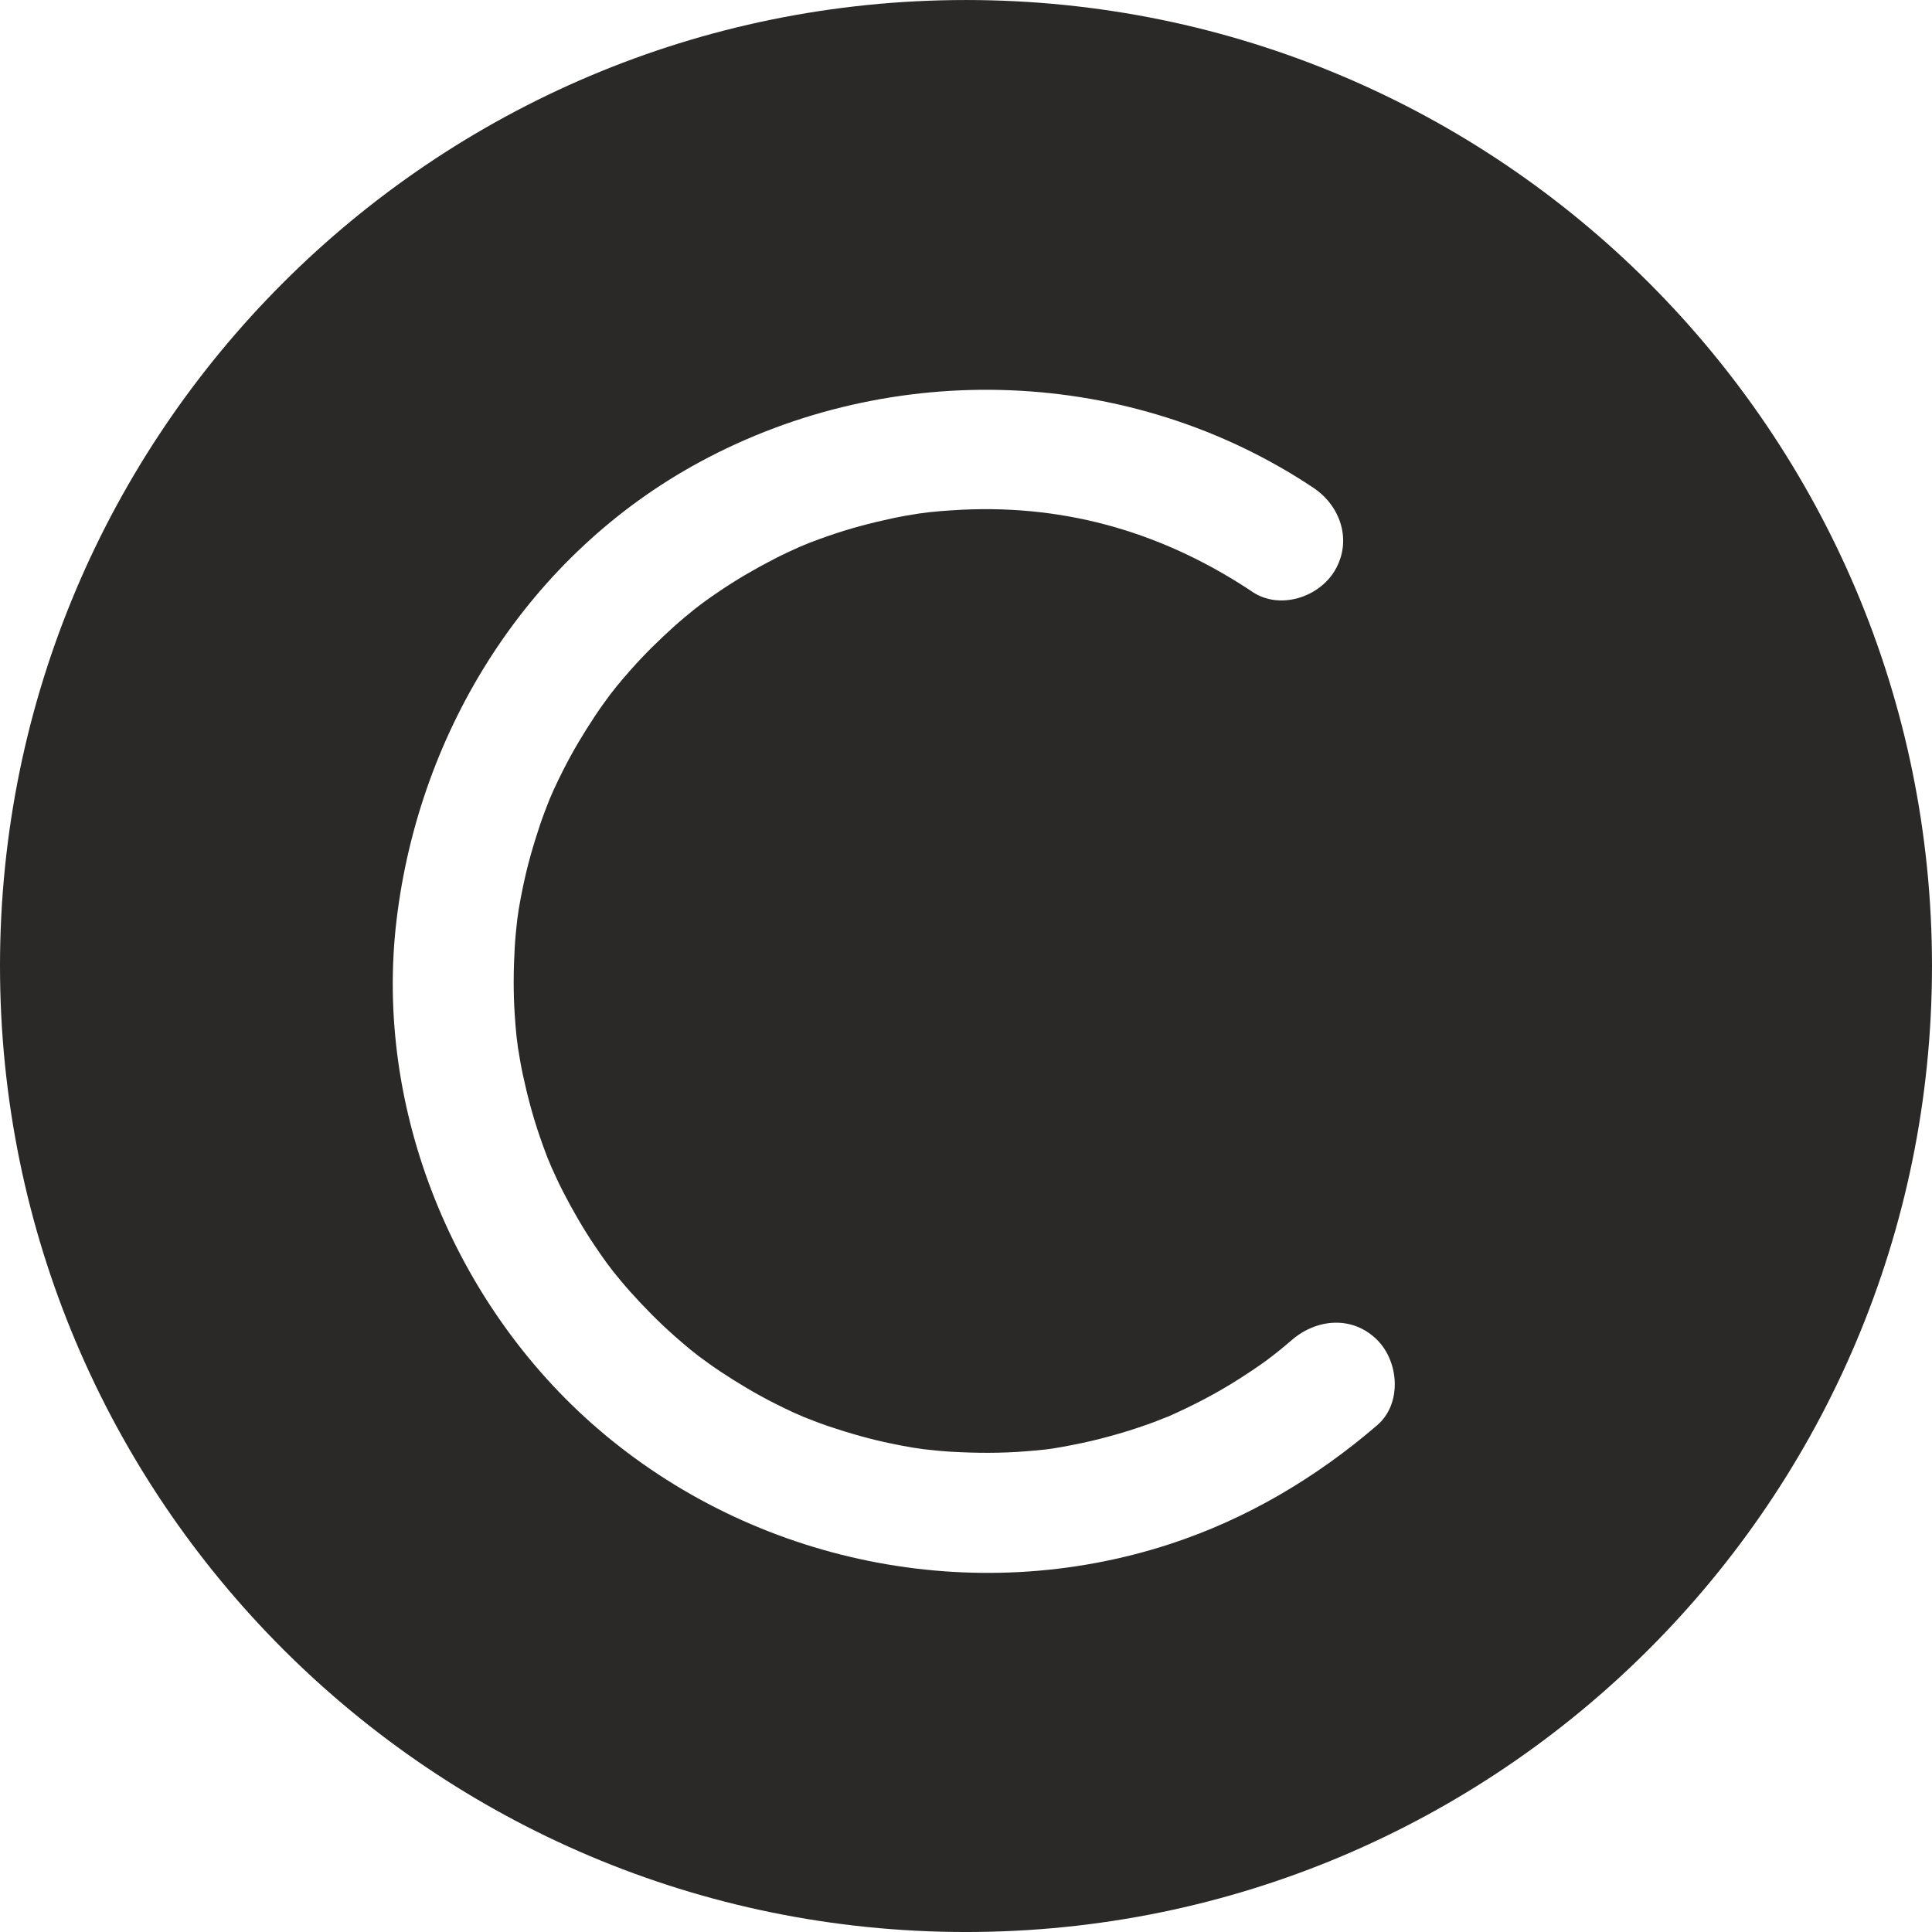 <?xml version="1.0" encoding="UTF-8"?><svg xmlns="http://www.w3.org/2000/svg" xmlns:xlink="http://www.w3.org/1999/xlink" height="480.6" preserveAspectRatio="xMidYMid meet" version="1.0" viewBox="0.0 0.0 480.6 480.6" width="480.6" zoomAndPan="magnify"><g id="change1_1"><path d="M 342.586 354.535 C 327.387 367.605 310.137 377.852 291.023 384.094 C 242.102 400.078 187.473 388.867 148.594 355.312 C 112.914 324.52 93.012 275.844 98.652 228.801 C 104.348 181.281 131.605 137.863 174.191 114.863 C 221.957 89.07 281.332 91.086 326.711 121.336 C 333.496 125.863 336.406 134.488 332.09 141.859 C 328.145 148.598 318.379 151.781 311.566 147.242 C 311.117 146.941 310.664 146.641 310.215 146.34 C 287.848 131.82 263.473 125.141 236.77 126.945 C 234.934 127.07 233.094 127.203 231.266 127.402 C 230.984 127.434 228.742 127.742 228.535 127.754 C 226.277 128.109 224.023 128.492 221.789 128.977 C 216.547 130.105 211.352 131.477 206.281 133.238 C 204.609 133.82 202.938 134.41 201.289 135.059 C 201.031 135.16 198.992 136.027 198.836 136.074 C 196.809 136.984 194.793 137.914 192.82 138.93 C 188.156 141.328 183.598 143.941 179.25 146.879 C 177.809 147.852 176.367 148.836 174.965 149.867 C 174.742 150.027 173.004 151.375 172.879 151.453 C 171.172 152.828 169.477 154.23 167.844 155.695 C 163.965 159.176 160.238 162.832 156.793 166.746 C 155.645 168.051 154.504 169.359 153.406 170.711 C 153.23 170.922 151.867 172.691 151.789 172.766 C 150.477 174.535 149.188 176.316 147.977 178.152 C 145.082 182.527 142.383 187.035 140.027 191.723 C 139.238 193.293 138.461 194.867 137.734 196.469 C 137.617 196.727 136.723 198.844 136.68 198.898 C 135.852 200.977 135.047 203.066 134.336 205.184 C 132.625 210.27 131.148 215.438 130.074 220.691 C 129.711 222.465 129.355 224.238 129.066 226.023 C 129.02 226.312 128.699 228.672 128.672 228.73 C 128.41 231.039 128.176 233.352 128.043 235.672 C 127.727 241.242 127.668 246.84 128.043 252.41 C 128.168 254.246 128.301 256.086 128.5 257.914 C 128.531 258.195 128.84 260.438 128.852 260.645 C 129.207 262.902 129.594 265.156 130.074 267.391 C 131.203 272.633 132.574 277.828 134.336 282.898 C 134.918 284.57 135.508 286.242 136.156 287.891 C 136.258 288.148 137.125 290.191 137.176 290.344 C 138.078 292.371 139.012 294.387 140.027 296.359 C 142.426 301.023 145.039 305.582 147.977 309.93 C 148.949 311.371 149.934 312.812 150.965 314.219 C 151.125 314.438 152.469 316.172 152.551 316.301 C 153.926 318.012 155.324 319.703 156.793 321.34 C 160.273 325.215 163.93 328.941 167.844 332.387 C 169.148 333.535 170.457 334.68 171.805 335.773 C 172.02 335.949 173.805 337.324 173.863 337.395 C 175.633 338.703 177.414 339.992 179.25 341.207 C 183.625 344.098 188.133 346.801 192.82 349.152 C 194.391 349.941 195.965 350.723 197.562 351.445 C 197.82 351.562 199.922 352.449 199.996 352.504 C 202.074 353.328 204.16 354.133 206.281 354.848 C 211.363 356.555 216.531 358.031 221.789 359.109 C 223.562 359.473 225.336 359.824 227.121 360.113 C 227.414 360.16 229.793 360.484 229.828 360.508 C 232.137 360.773 234.449 361.004 236.77 361.137 C 242.898 361.488 249.059 361.52 255.184 361.023 C 259.691 360.656 260.938 360.531 264.266 359.922 C 267.461 359.34 270.648 358.695 273.793 357.879 C 276.902 357.07 280.004 356.199 283.051 355.164 C 284.562 354.648 286.078 354.137 287.57 353.566 C 287.441 353.613 290.793 352.258 290.508 352.422 C 296.562 349.738 302.469 346.703 308.055 343.137 C 313.949 339.371 316.762 337.285 321.371 333.32 C 327.566 327.996 336.48 327.219 342.586 333.32 C 348.039 338.773 348.789 349.199 342.586 354.535 Z M 240.297 0.004 C 107.586 0.004 0 107.59 0 240.301 C 0 373.016 107.586 480.602 240.297 480.602 C 373.012 480.602 480.598 373.016 480.598 240.301 C 480.598 107.59 373.012 0.004 240.297 0.004" fill="#2a2928"/></g></svg>